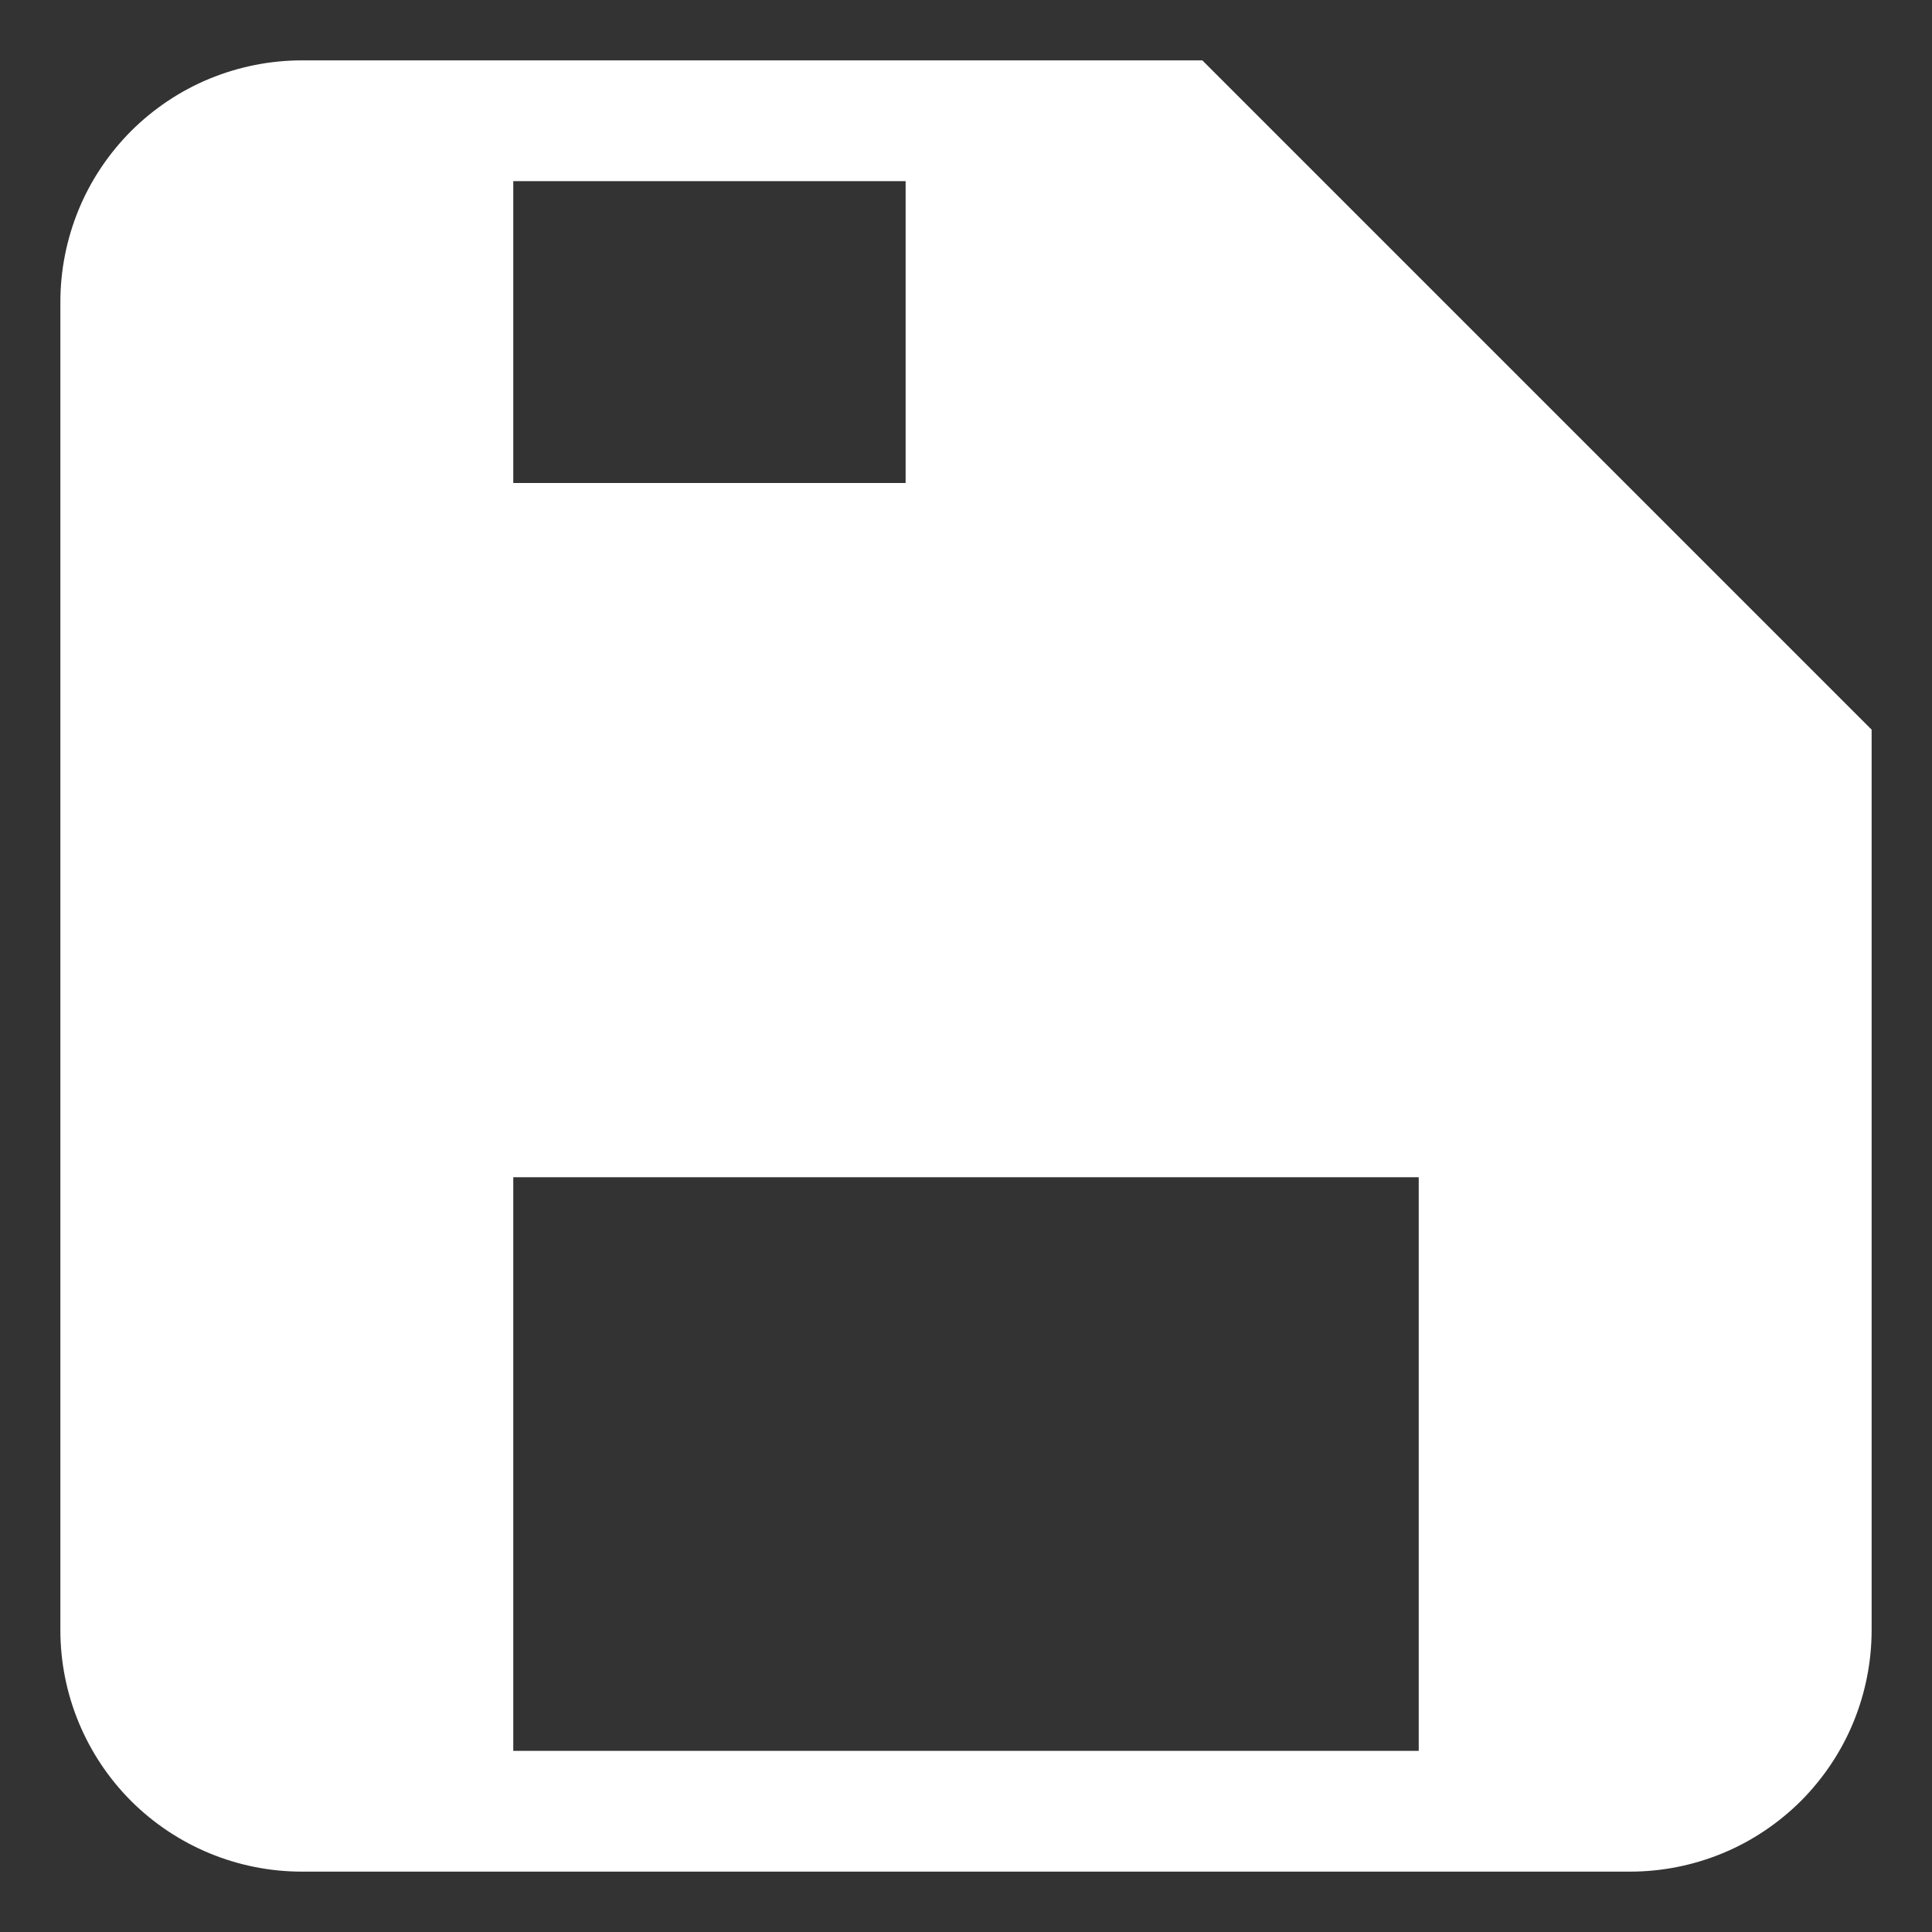 <svg width="12" height="12" viewBox="0 0 12 12" fill="none" xmlns="http://www.w3.org/2000/svg">
<rect x="0" y="0" width="12" height="12" fill="#333333" stroke="none"/>
<g clip-path="url(#clip0_576_345)">
<path fill-rule="evenodd" clip-rule="evenodd" d="M11.625 4.532L7.468 0.375H1.875C1.678 0.375 1.483 0.414 1.301 0.489C1.119 0.564 0.954 0.675 0.814 0.814C0.675 0.954 0.564 1.119 0.489 1.301C0.414 1.483 0.375 1.678 0.375 1.875V10.125C0.375 10.523 0.533 10.904 0.814 11.186C1.096 11.467 1.477 11.625 1.875 11.625H10.125C10.322 11.625 10.517 11.586 10.699 11.511C10.881 11.436 11.046 11.325 11.186 11.186C11.325 11.046 11.436 10.881 11.511 10.699C11.586 10.517 11.625 10.322 11.625 10.125V4.532ZM8.812 10.875V7.312H3.188V10.875H8.812ZM3.188 1.125V3H5.625V1.125H3.188Z" fill="white"/>
</g>
<defs>
<clipPath id="clip0_576_345">
<rect width="12" height="12" fill="white"/>
</clipPath>
</defs>
</svg>

